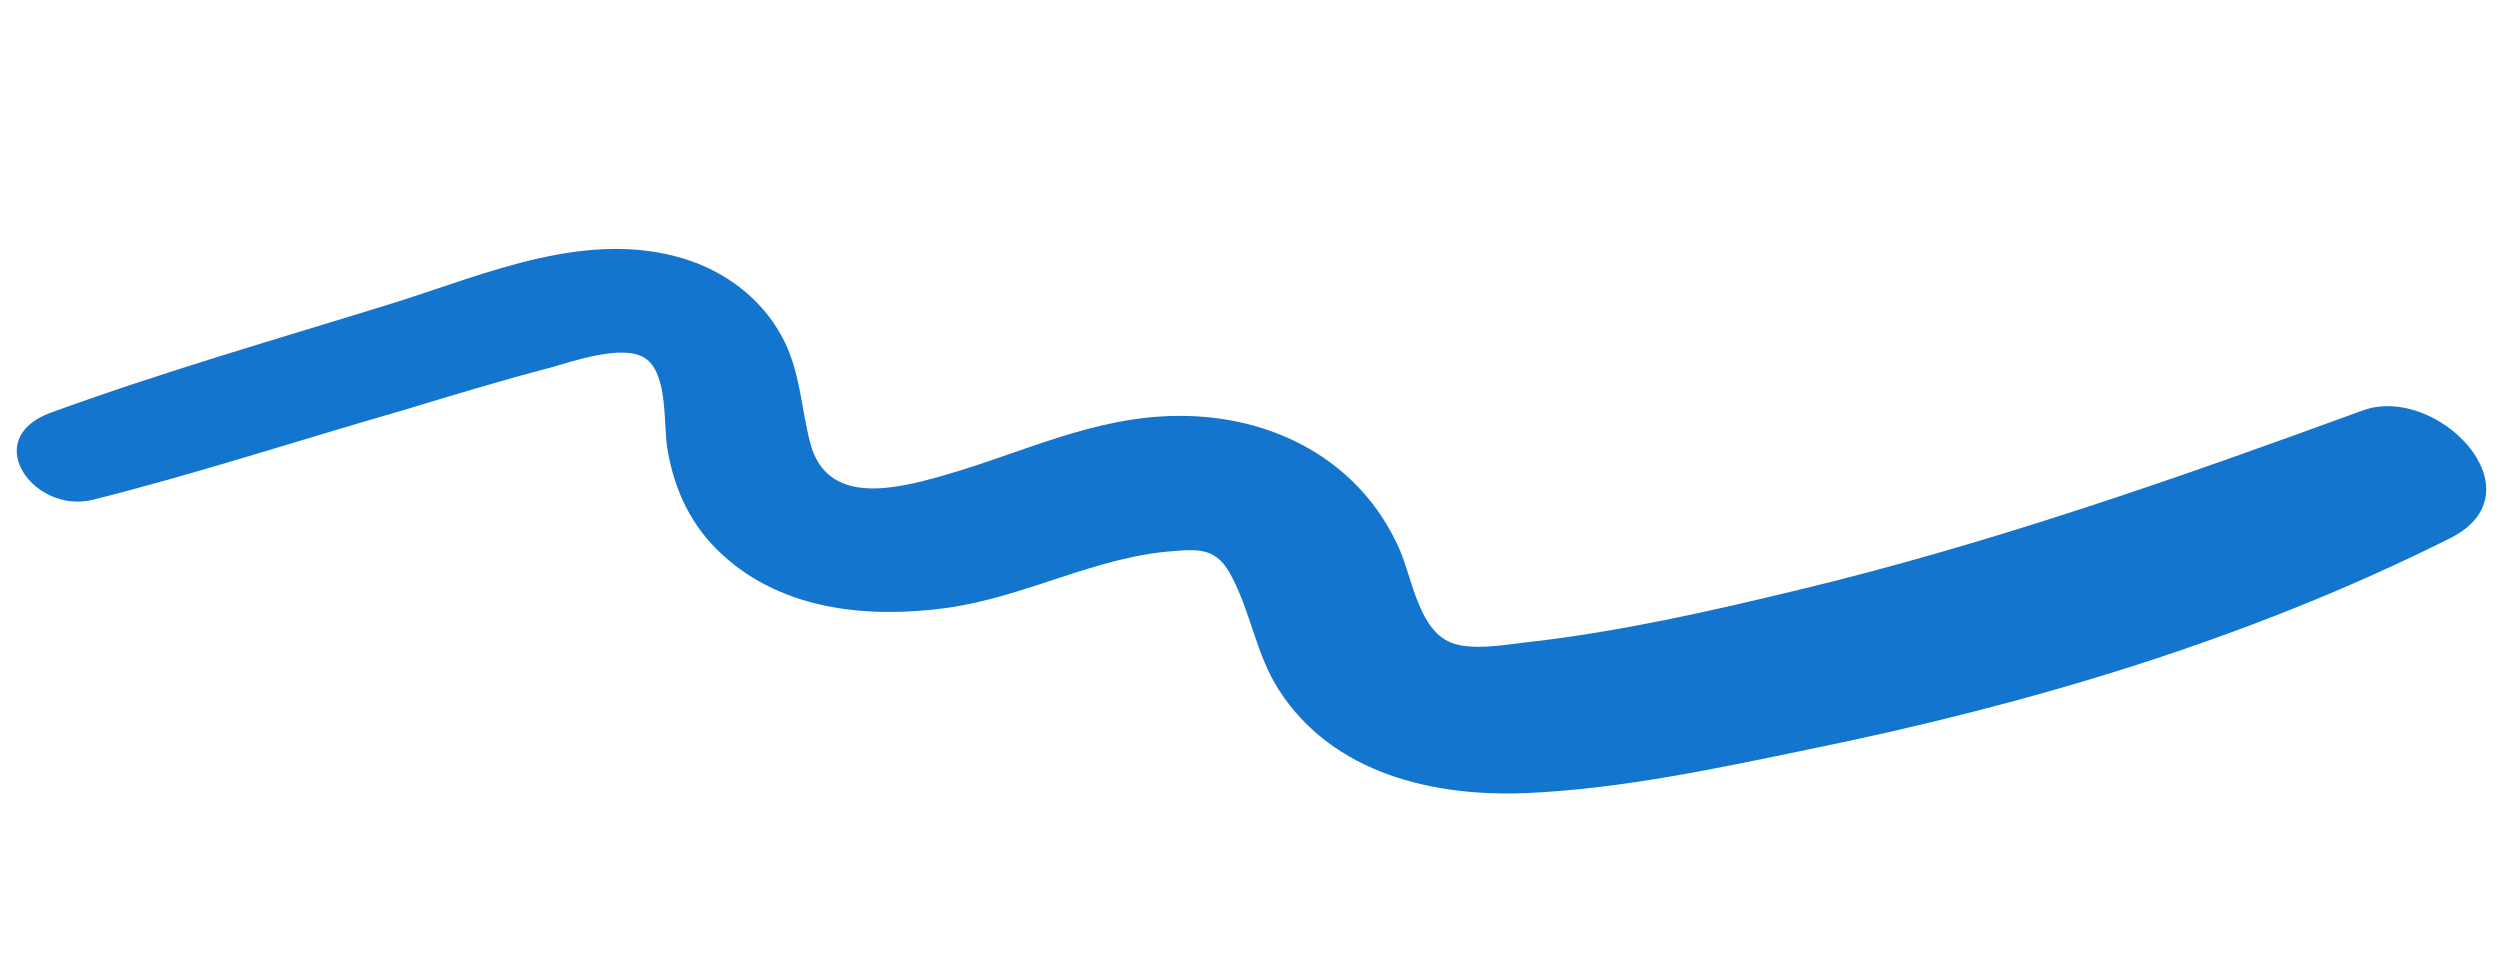 <?xml version="1.0" encoding="UTF-8"?> <svg xmlns="http://www.w3.org/2000/svg" width="83" height="32" viewBox="0 0 83 32" fill="none"> <path d="M3.096 16.589C6.541 15.724 9.941 14.609 13.378 13.622C15.007 13.127 16.637 12.633 18.285 12.202C19.003 11.998 20.677 11.421 21.397 11.879C22.198 12.382 22.014 14.095 22.162 14.933C22.396 16.298 22.958 17.481 23.98 18.413C25.994 20.273 28.854 20.538 31.438 20.182C34.022 19.826 36.397 18.471 38.978 18.295C39.882 18.214 40.41 18.247 40.857 19.078C41.529 20.31 41.694 21.723 42.463 22.912C44.255 25.696 47.618 26.47 50.728 26.328C53.837 26.185 57.011 25.512 60.059 24.877C67.413 23.378 74.644 21.226 81.347 17.867C84.406 16.331 80.919 12.736 78.449 13.624C72.297 15.877 66.069 18.056 59.719 19.582C56.776 20.296 53.78 20.97 50.783 21.313C50.028 21.39 48.766 21.649 48.06 21.283C47.081 20.779 46.865 19.147 46.463 18.233C45.149 15.263 42.236 13.786 39.119 13.807C36.299 13.82 33.916 15.054 31.294 15.794C29.669 16.259 27.472 16.774 26.911 14.749C26.589 13.549 26.575 12.283 25.945 11.148C25.249 9.882 24.069 9.012 22.719 8.593C19.512 7.605 16.199 9.066 13.152 10.032C9.323 11.221 5.419 12.336 1.646 13.716C-0.675 14.599 1.14 17.086 3.096 16.589Z" fill="#1475CF"></path> </svg> 